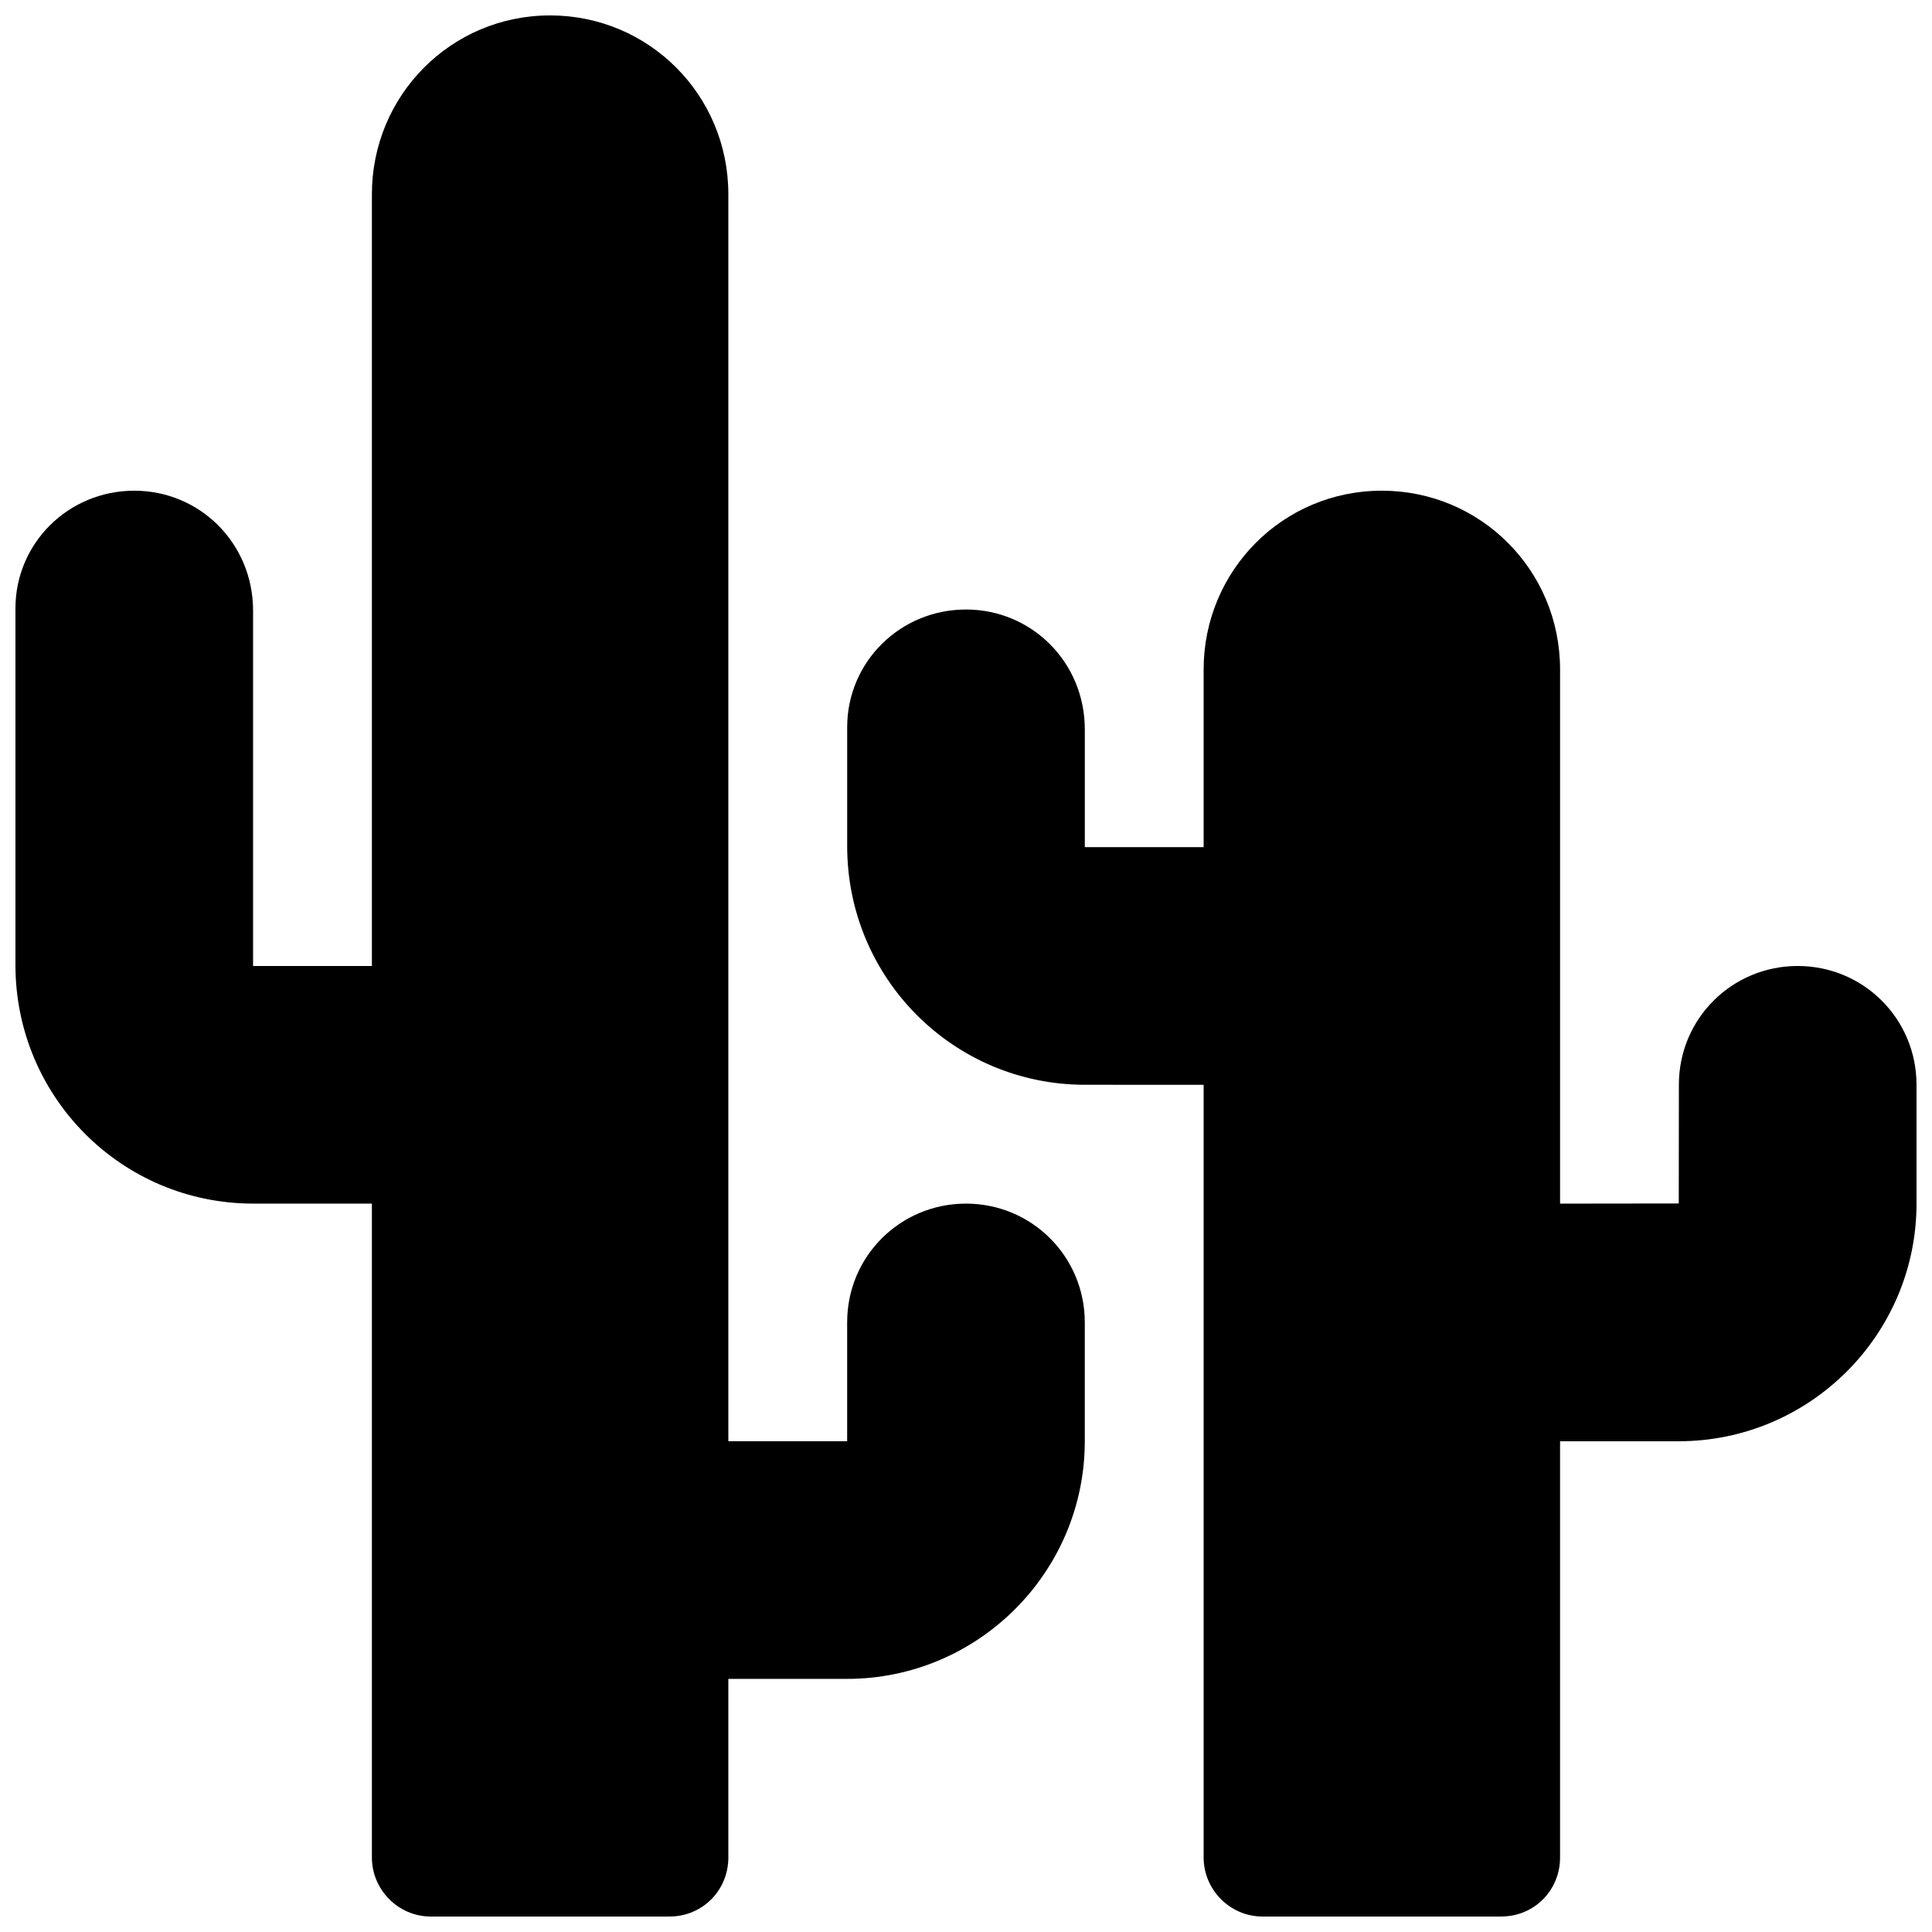 <?xml version="1.0" encoding="UTF-8"?>
<!-- Uploaded to: ICON Repo, www.svgrepo.com, Generator: ICON Repo Mixer Tools -->
<svg width="800px" height="800px" version="1.1" viewBox="144 144 512 512" xmlns="http://www.w3.org/2000/svg">
 <defs>
  <clipPath id="b">
   <path d="m148.09 148.09h283.91v503.81h-283.91z"/>
  </clipPath>
  <clipPath id="a">
   <path d="m368 274h283.9v377.9h-283.9z"/>
  </clipPath>
 </defs>
 <g>
  <g clip-path="url(#b)">
   <path d="m321.42 651.9h-63.266c-8.613 0-15.598-7.121-15.598-15.629v-173.3l-31.457-0.004c-34.797-0.004-63.008-28.203-63.008-63.246v-94.484c0-17.227 13.977-31.195 31.488-31.195 17.391 0 31.488 13.961 31.488 31.781v94.172h31.488v-204.51c0-26.18 20.965-47.398 47.23-47.398 26.086 0 47.234 21.008 47.234 47.398v330.46h31.488v-31.52c0-17.516 14.098-31.453 31.488-31.453 17.512 0 31.488 14.094 31.488 31.48v31.457c0 34.801-28.344 63.012-63.012 63.012h-31.453v47.348c0 8.633-6.793 15.629-15.602 15.629z" fill-rule="evenodd"/>
  </g>
  <g clip-path="url(#a)">
   <path d="m541.84 651.9h-63.266c-8.617 0-15.598-7.121-15.598-15.629v-204.79l-31.457-0.004c-34.801-0.004-63.008-28.203-63.008-63.246v-31.508c0-17.23 13.977-31.195 31.488-31.195 17.391 0 31.488 13.961 31.488 31.781v31.195h31.488v-47.07c0-26.176 20.961-47.395 47.23-47.395 26.086 0 47.23 21.008 47.23 47.395v141.54l31.457-0.039 0.031-31.484c0-17.516 14.098-31.453 31.488-31.453 17.512 0 31.488 14.094 31.488 31.48v31.457c0 34.801-28.34 63.012-63.008 63.012h-31.457v110.32c0 8.633-6.793 15.629-15.598 15.629z" fill-rule="evenodd"/>
  </g>
 </g>
</svg>